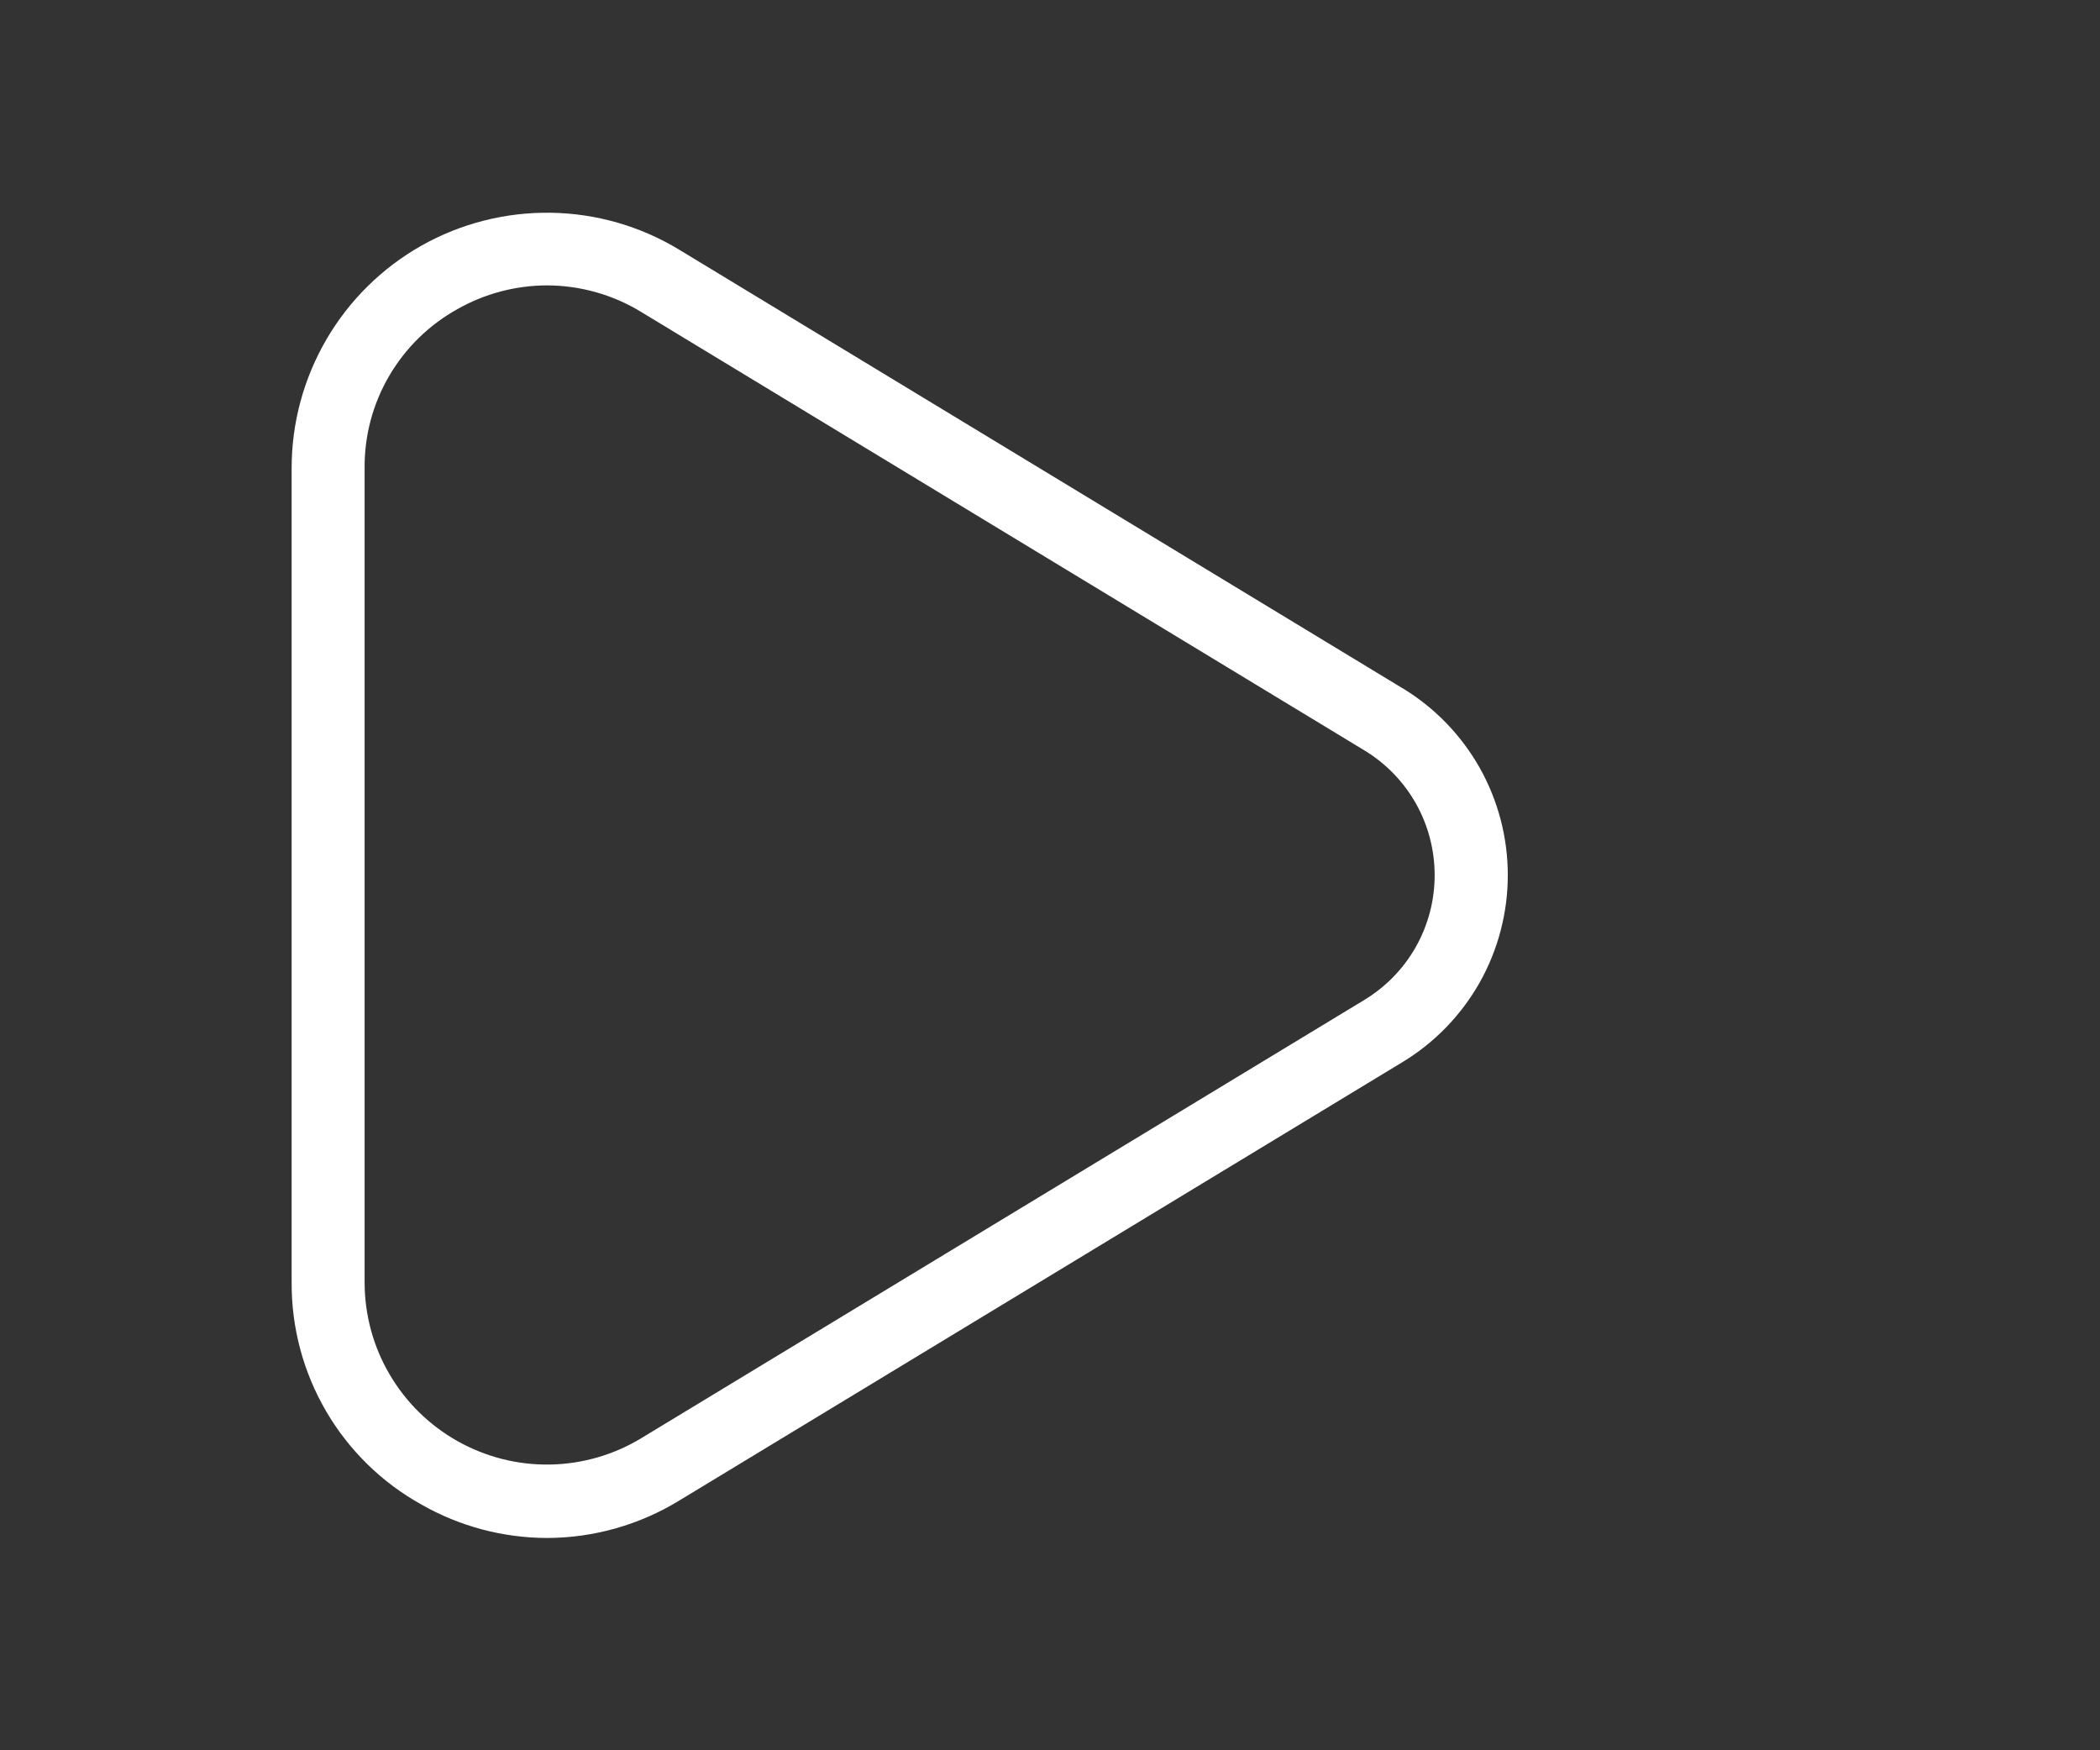 <svg width="24" height="20" viewBox="0 0 24 20" fill="none" xmlns="http://www.w3.org/2000/svg">
<rect x="0" y="0" width="24" height="20" fill="#333333" stroke="none"/>
<g clip-path="url(#clip0_10_12)">
<path d="M16.025 7.862L7.762 2.853C7.32 2.585 6.814 2.439 6.297 2.431C5.78 2.423 5.269 2.552 4.818 2.806C4.368 3.06 3.993 3.429 3.732 3.876C3.471 4.323 3.333 4.831 3.333 5.348V14.652C3.33 15.17 3.466 15.679 3.727 16.126C3.988 16.573 4.365 16.942 4.818 17.193C5.255 17.442 5.749 17.573 6.252 17.574C6.785 17.573 7.307 17.425 7.762 17.147L16.026 12.138C16.394 11.916 16.698 11.602 16.91 11.228C17.121 10.853 17.232 10.43 17.232 10C17.232 9.57 17.121 9.147 16.91 8.772C16.698 8.398 16.394 8.084 16.026 7.862L16.025 7.862ZM15.594 11.425L7.33 16.433C7.014 16.625 6.653 16.729 6.284 16.735C5.914 16.741 5.55 16.648 5.228 16.467C4.906 16.286 4.638 16.022 4.452 15.704C4.265 15.385 4.167 15.022 4.167 14.652V5.348C4.164 4.978 4.261 4.614 4.448 4.295C4.635 3.975 4.904 3.712 5.228 3.532C5.54 3.355 5.893 3.262 6.252 3.261C6.632 3.262 7.005 3.367 7.33 3.566L15.594 8.575C15.839 8.724 16.042 8.933 16.182 9.182C16.323 9.432 16.396 9.714 16.396 10C16.396 10.286 16.323 10.568 16.182 10.818C16.042 11.067 15.839 11.276 15.594 11.425Z" fill="white"/>
</g>
<defs>
<clipPath id="clip0_10_12">
<rect width="20" height="20" fill="white"/>
</clipPath>
</defs>
</svg>
